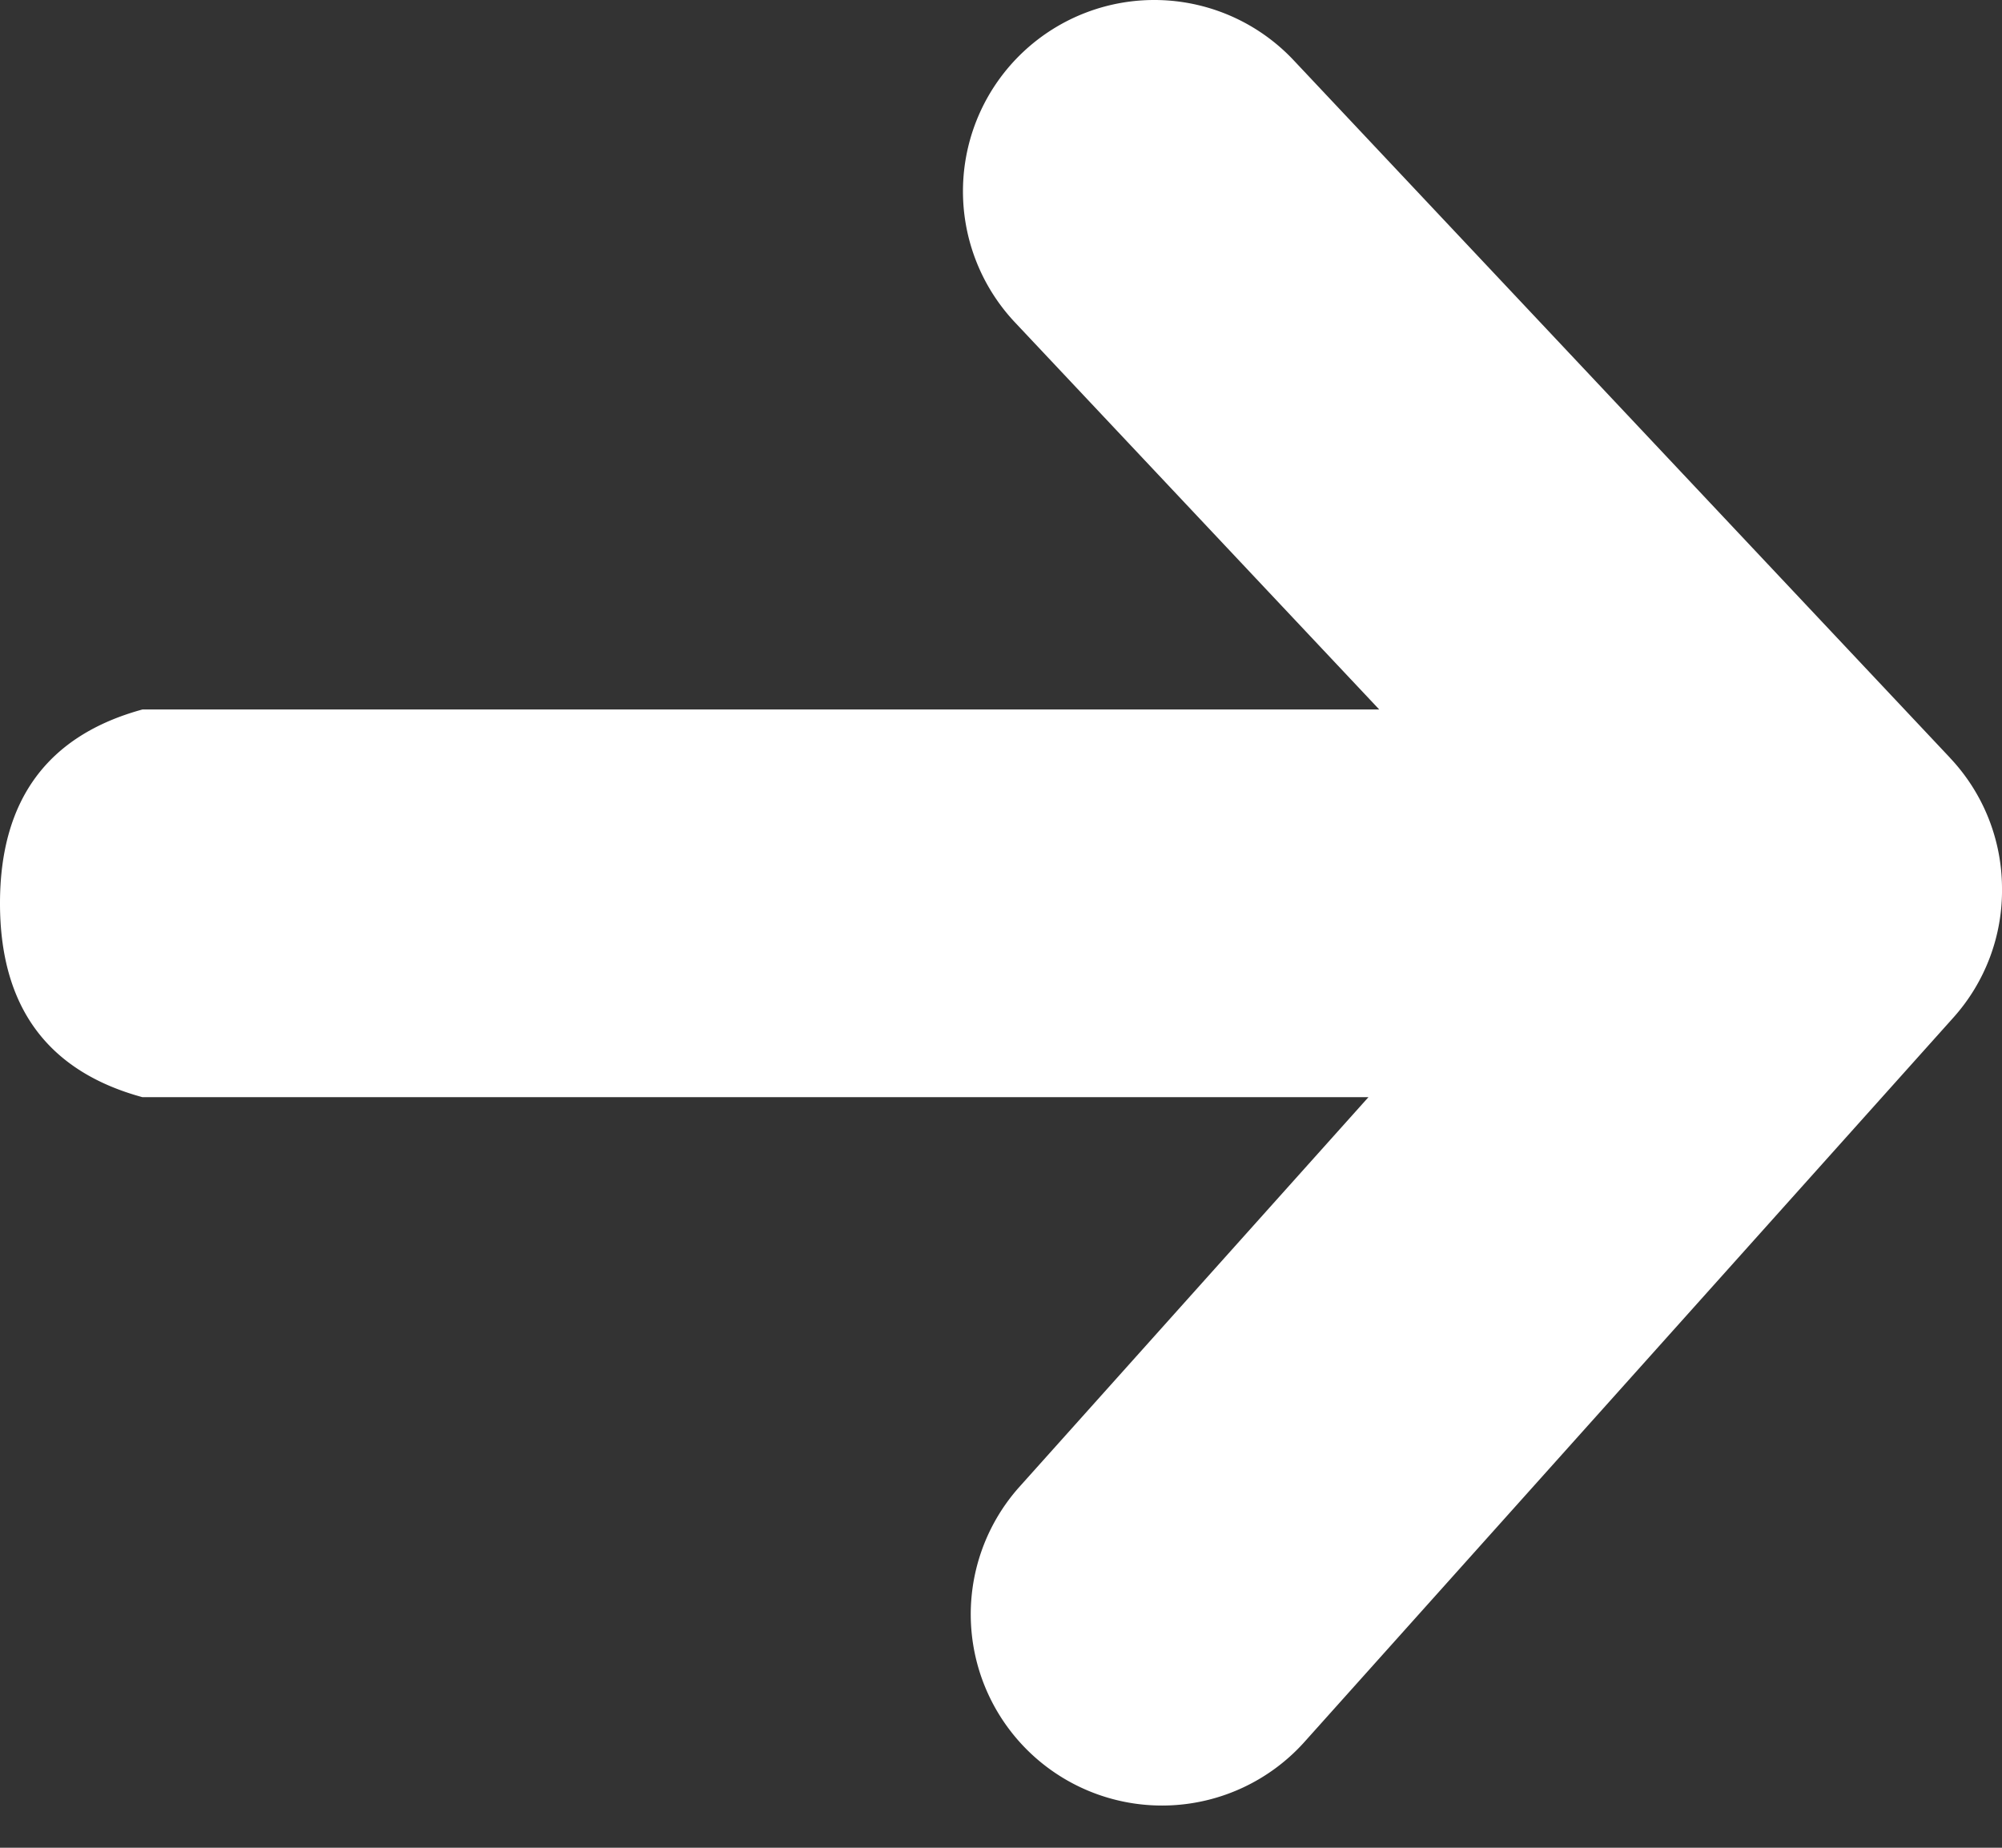 <svg xmlns="http://www.w3.org/2000/svg" width="26" height="24" viewBox="0 0 26 24">
    <rect x="0" y="0" width="26" height="24" fill="#333333" stroke="none"/>
    <path fill="#FFF" fill-rule="evenodd" d="M25.326 9.844L16.8.782a2.484 2.484 0 1 0-3.619 3.405l4.731 5.028H1.851C.617 9.552 0 10.392 0 11.733c0 1.342.617 2.182 1.85 2.518h15.922l-4.545 5.075a2.484 2.484 0 0 0 3.7 3.315l8.44-9.422A2.472 2.472 0 0 0 26 11.53a2.475 2.475 0 0 0-.674-1.685z"/>
</svg>
